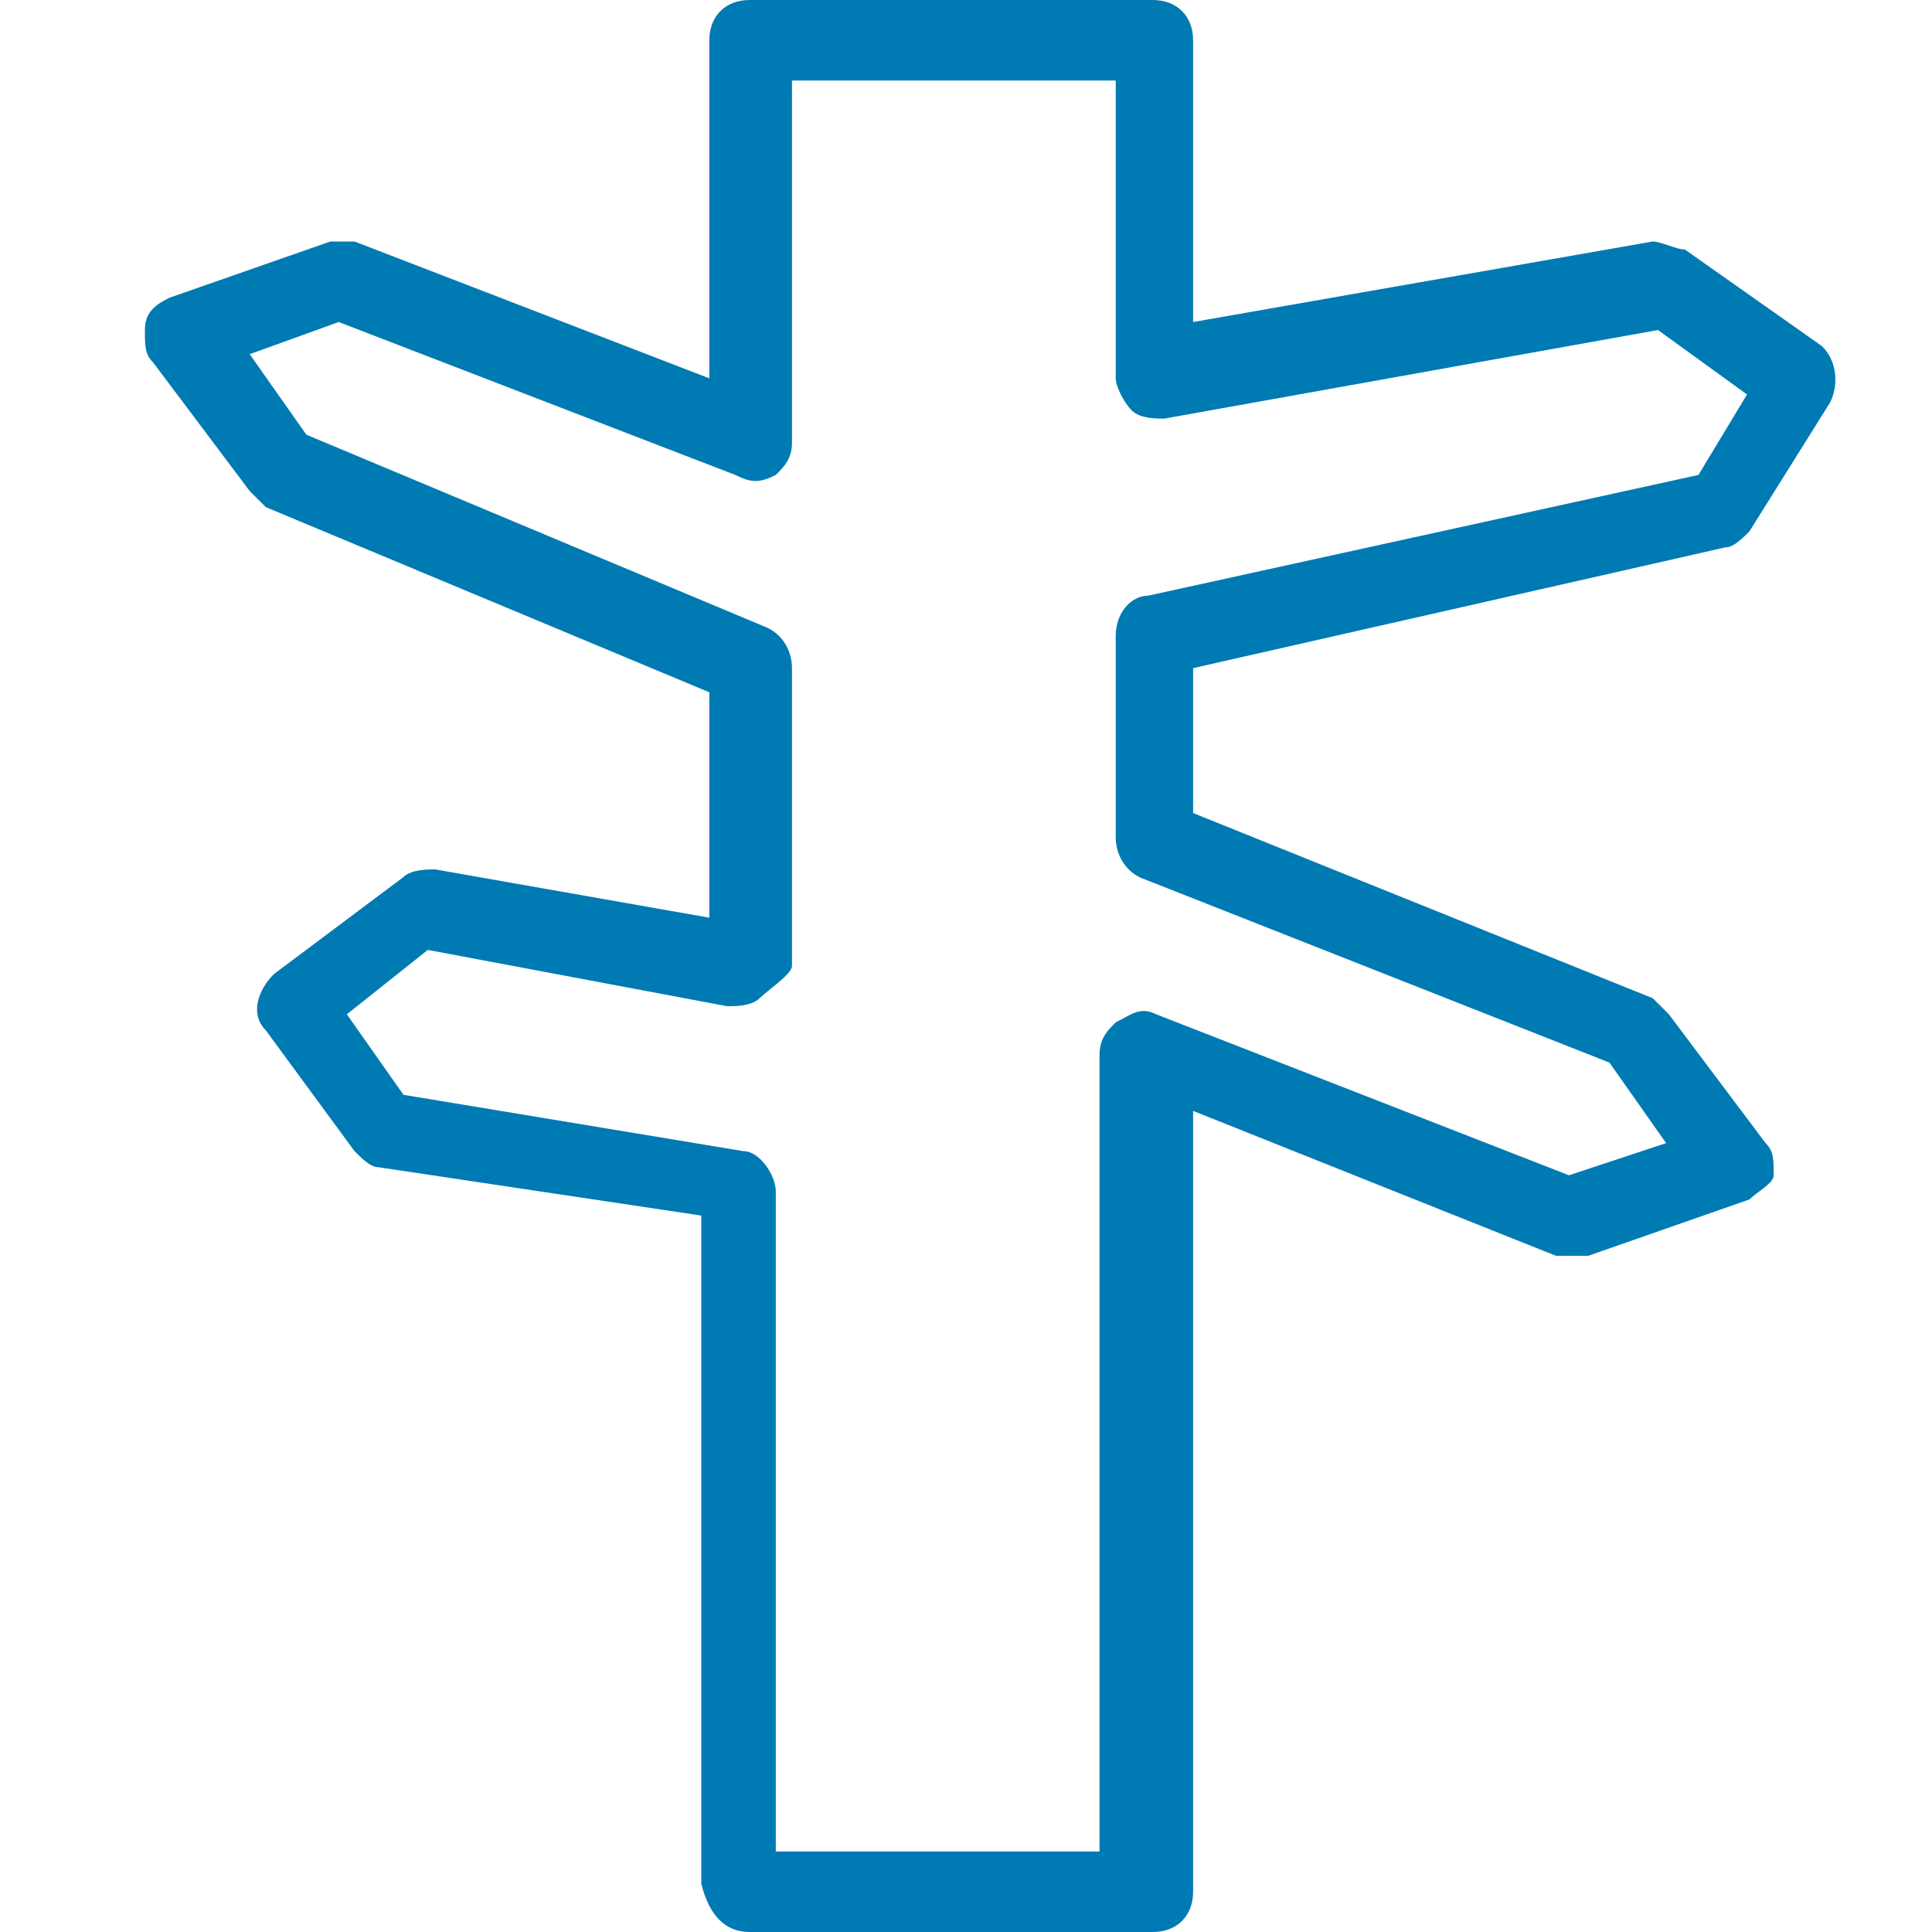 <svg width="40" height="40" viewBox="0 0 40 40" fill="none" xmlns="http://www.w3.org/2000/svg">
<path fill-rule="evenodd" clip-rule="evenodd" d="M35.72 11.333C35.887 11.333 36.054 11.167 36.221 11L37.89 8.333C38.057 8 38.057 7.5 37.723 7.167L34.885 5.167C34.718 5.167 34.385 5 34.218 5L24.702 6.667V0.833C24.702 0.333 24.368 0 23.867 0H15.521C15.02 0 14.686 0.333 14.686 0.833V7.833L7.34 5C7.173 5 7.007 5 6.84 5L3.501 6.167C3.167 6.333 3 6.5 3 6.833C3 7.167 3 7.333 3.167 7.5L5.17 10.167C5.337 10.333 5.337 10.333 5.504 10.5L14.686 14.333V19L9.01 18C8.843 18 8.509 18 8.342 18.167L5.671 20.167C5.337 20.5 5.17 21 5.504 21.333L7.34 23.833C7.507 24 7.674 24.167 7.841 24.167L14.519 25.167V39C14.686 39.667 15.02 40 15.521 40H23.867C24.368 40 24.702 39.667 24.702 39.167V23L32.214 26C32.381 26 32.548 26 32.882 26L36.221 24.833C36.388 24.667 36.722 24.5 36.722 24.333C36.722 24 36.722 23.833 36.555 23.667L34.552 21C34.385 20.833 34.385 20.833 34.218 20.667L24.702 16.833V13.833L35.72 11.333ZM23.603 18.167L33.322 22L34.495 23.667L32.484 24.333L23.938 21C23.603 20.833 23.435 21 23.1 21.167C22.932 21.333 22.765 21.5 22.765 21.833V38.333H16.062V24.667C16.062 24.333 15.727 23.833 15.392 23.833L8.354 22.667L7.181 21L8.857 19.667L15.057 20.833C15.224 20.833 15.559 20.833 15.727 20.667C15.895 20.5 16.397 20.167 16.397 20V13.833C16.397 13.5 16.23 13.167 15.895 13L6.343 9L5.17 7.333L7.013 6.667L15.224 9.833C15.559 10 15.727 10 16.062 9.833C16.23 9.667 16.397 9.5 16.397 9.167V1.667H23.1V7.833C23.1 8 23.267 8.333 23.435 8.5C23.603 8.667 23.938 8.667 24.105 8.667L34.327 6.833L36.17 8.167L35.165 9.833L23.77 12.333C23.435 12.333 23.1 12.667 23.1 13.167V17.333C23.1 17.667 23.267 18 23.603 18.167Z" fill="#007AB3"/>
</svg>
